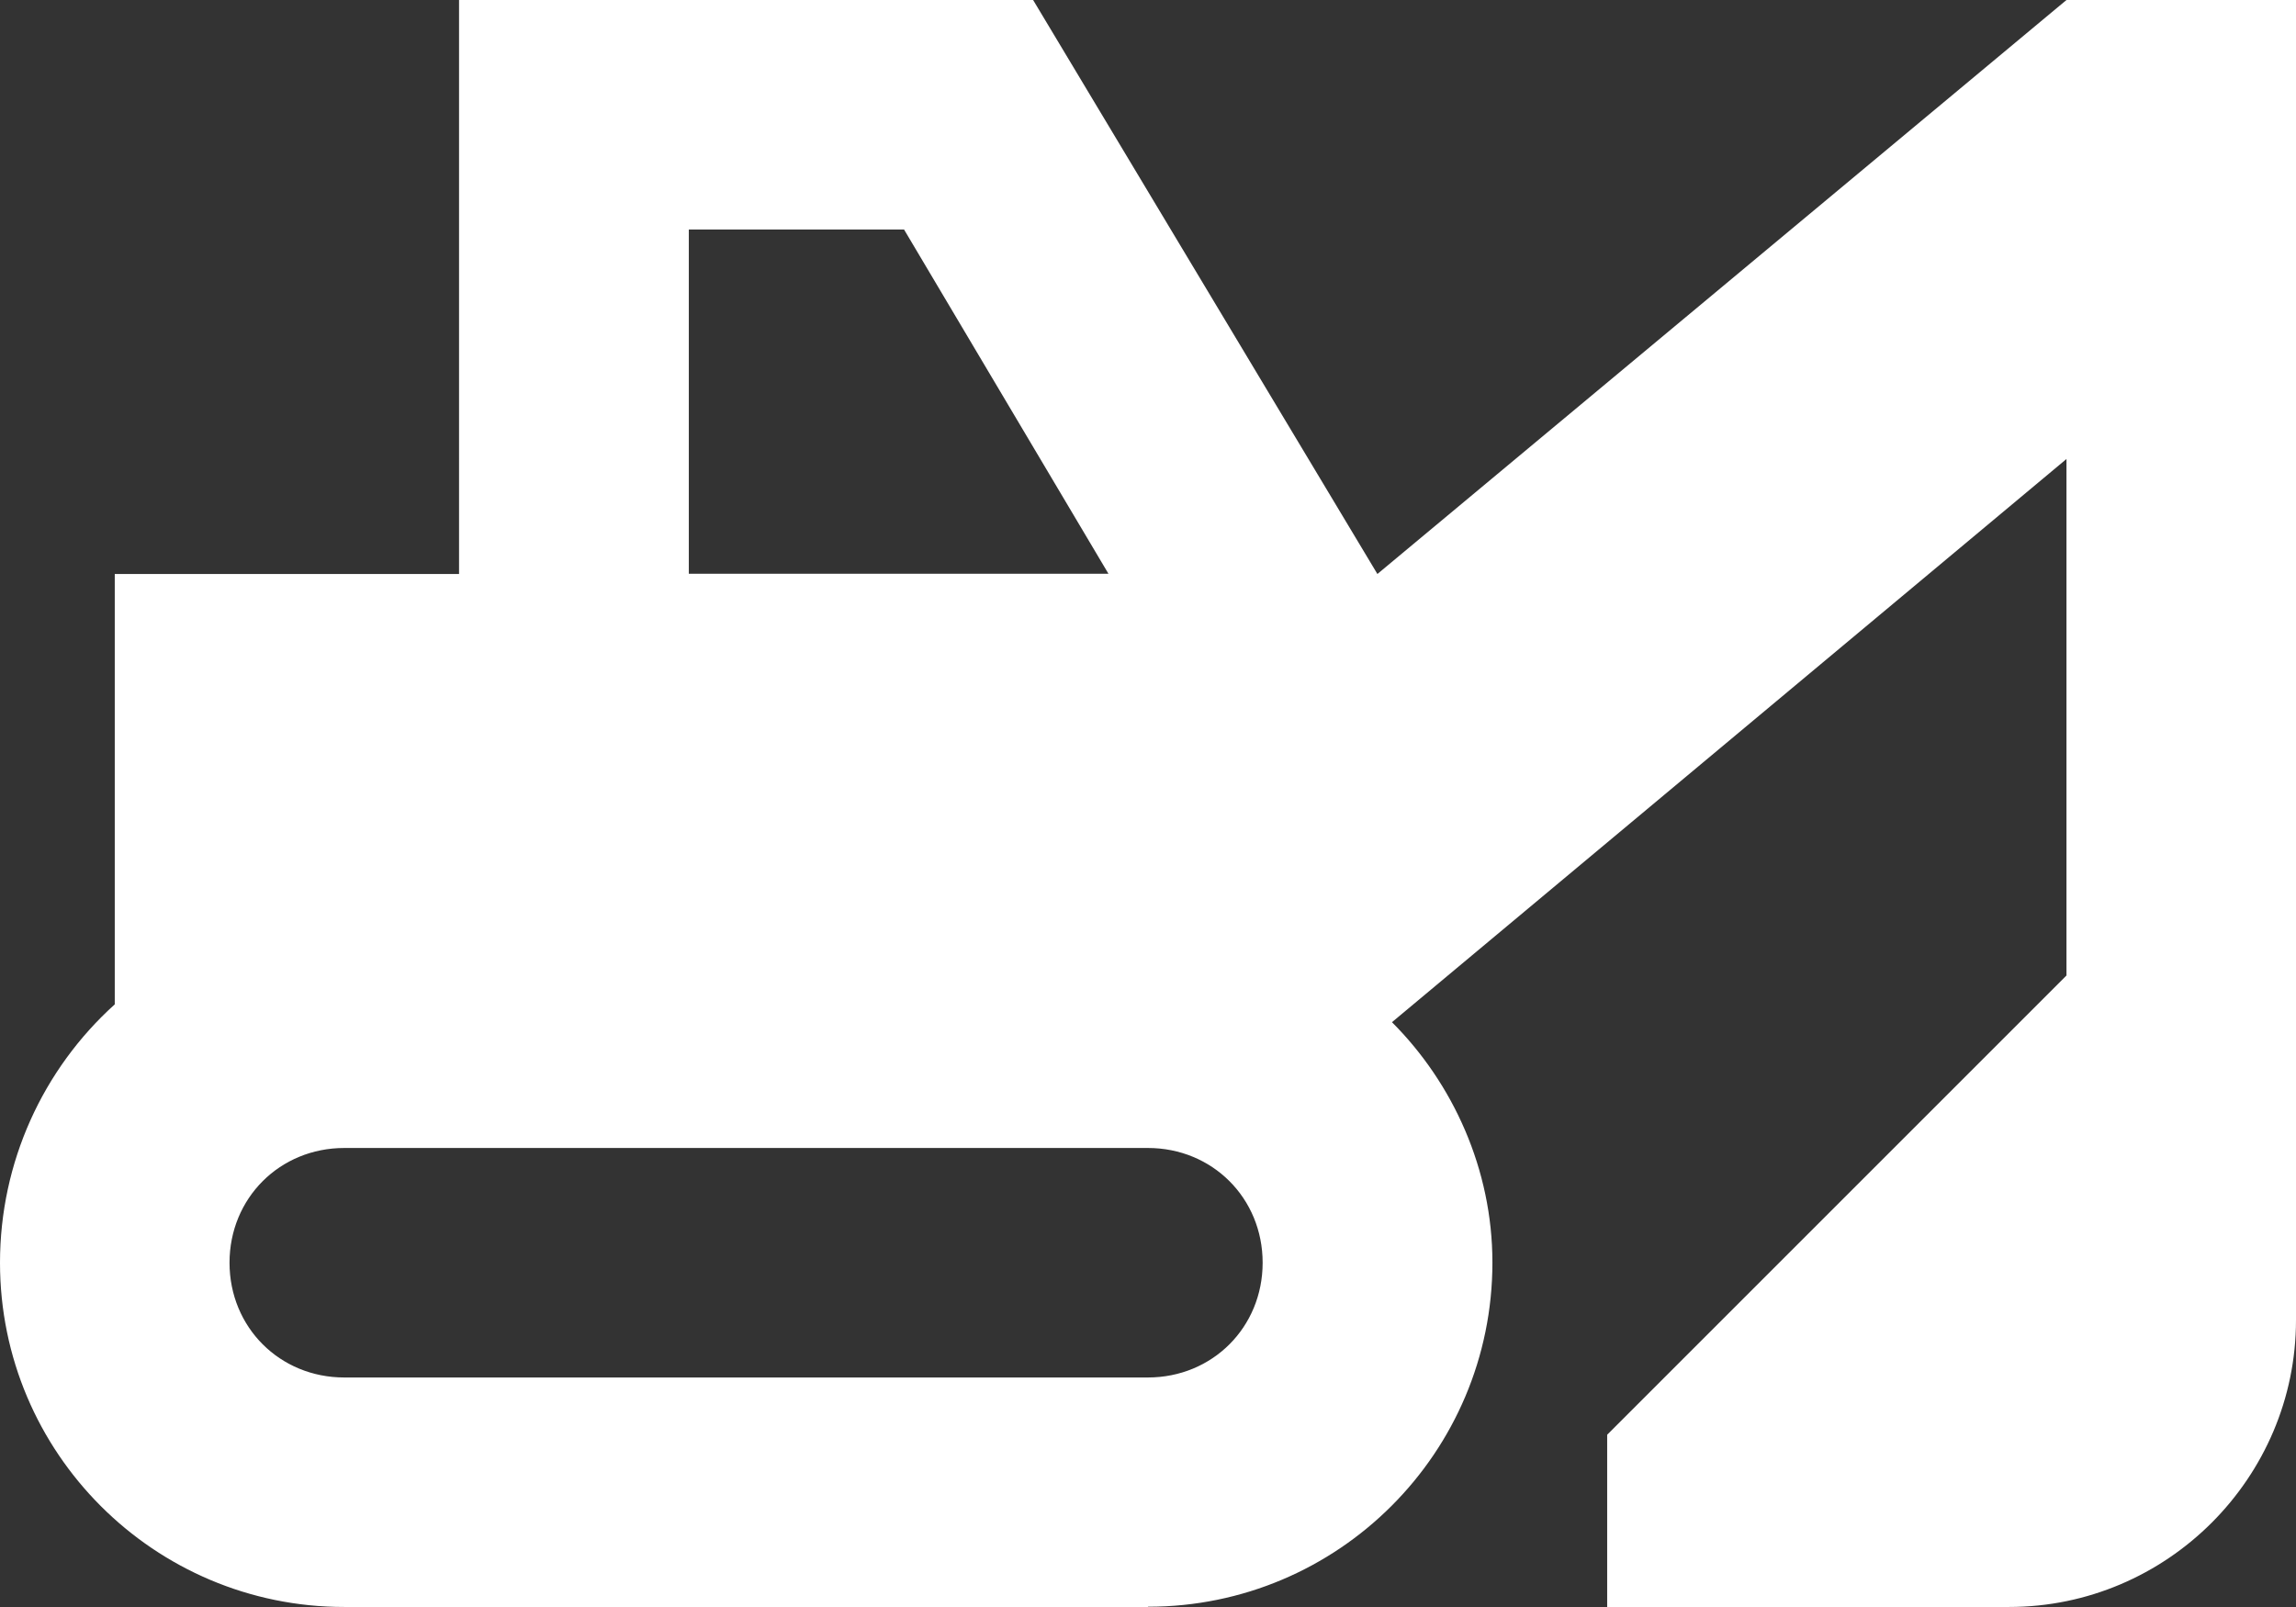 <svg viewBox="0 0 91.43 64" height="64" width="91.43" xmlns="http://www.w3.org/2000/svg" id="a"><rect x="0" y="0" width="91.43" height="64" fill="#333333" stroke="none"/><path fill="#fff" d="M45.71,64H13.71c-7.57,0-13.71-6.14-13.71-13.71,0-4,1.71-7.71,4.57-10.29v-17.14h13.71V0h22.86l13.71,22.86L82.29,0h9.14v52.57c0,6.29-5.14,11.43-11.43,11.43h-16v-6.86l18.29-18.29v-20.57l-26.86,22.43c2.43,2.43,4,5.86,4,9.57,0,7.57-6.14,13.71-13.71,13.71ZM13.71,54.86h32c2.57,0,4.57-2,4.57-4.57s-2-4.57-4.57-4.57H13.71c-2.57,0-4.57,2-4.57,4.57s2,4.57,4.57,4.57ZM36,9.14h-8.57v13.71h16.71l-8.14-13.71Z"></path></svg>